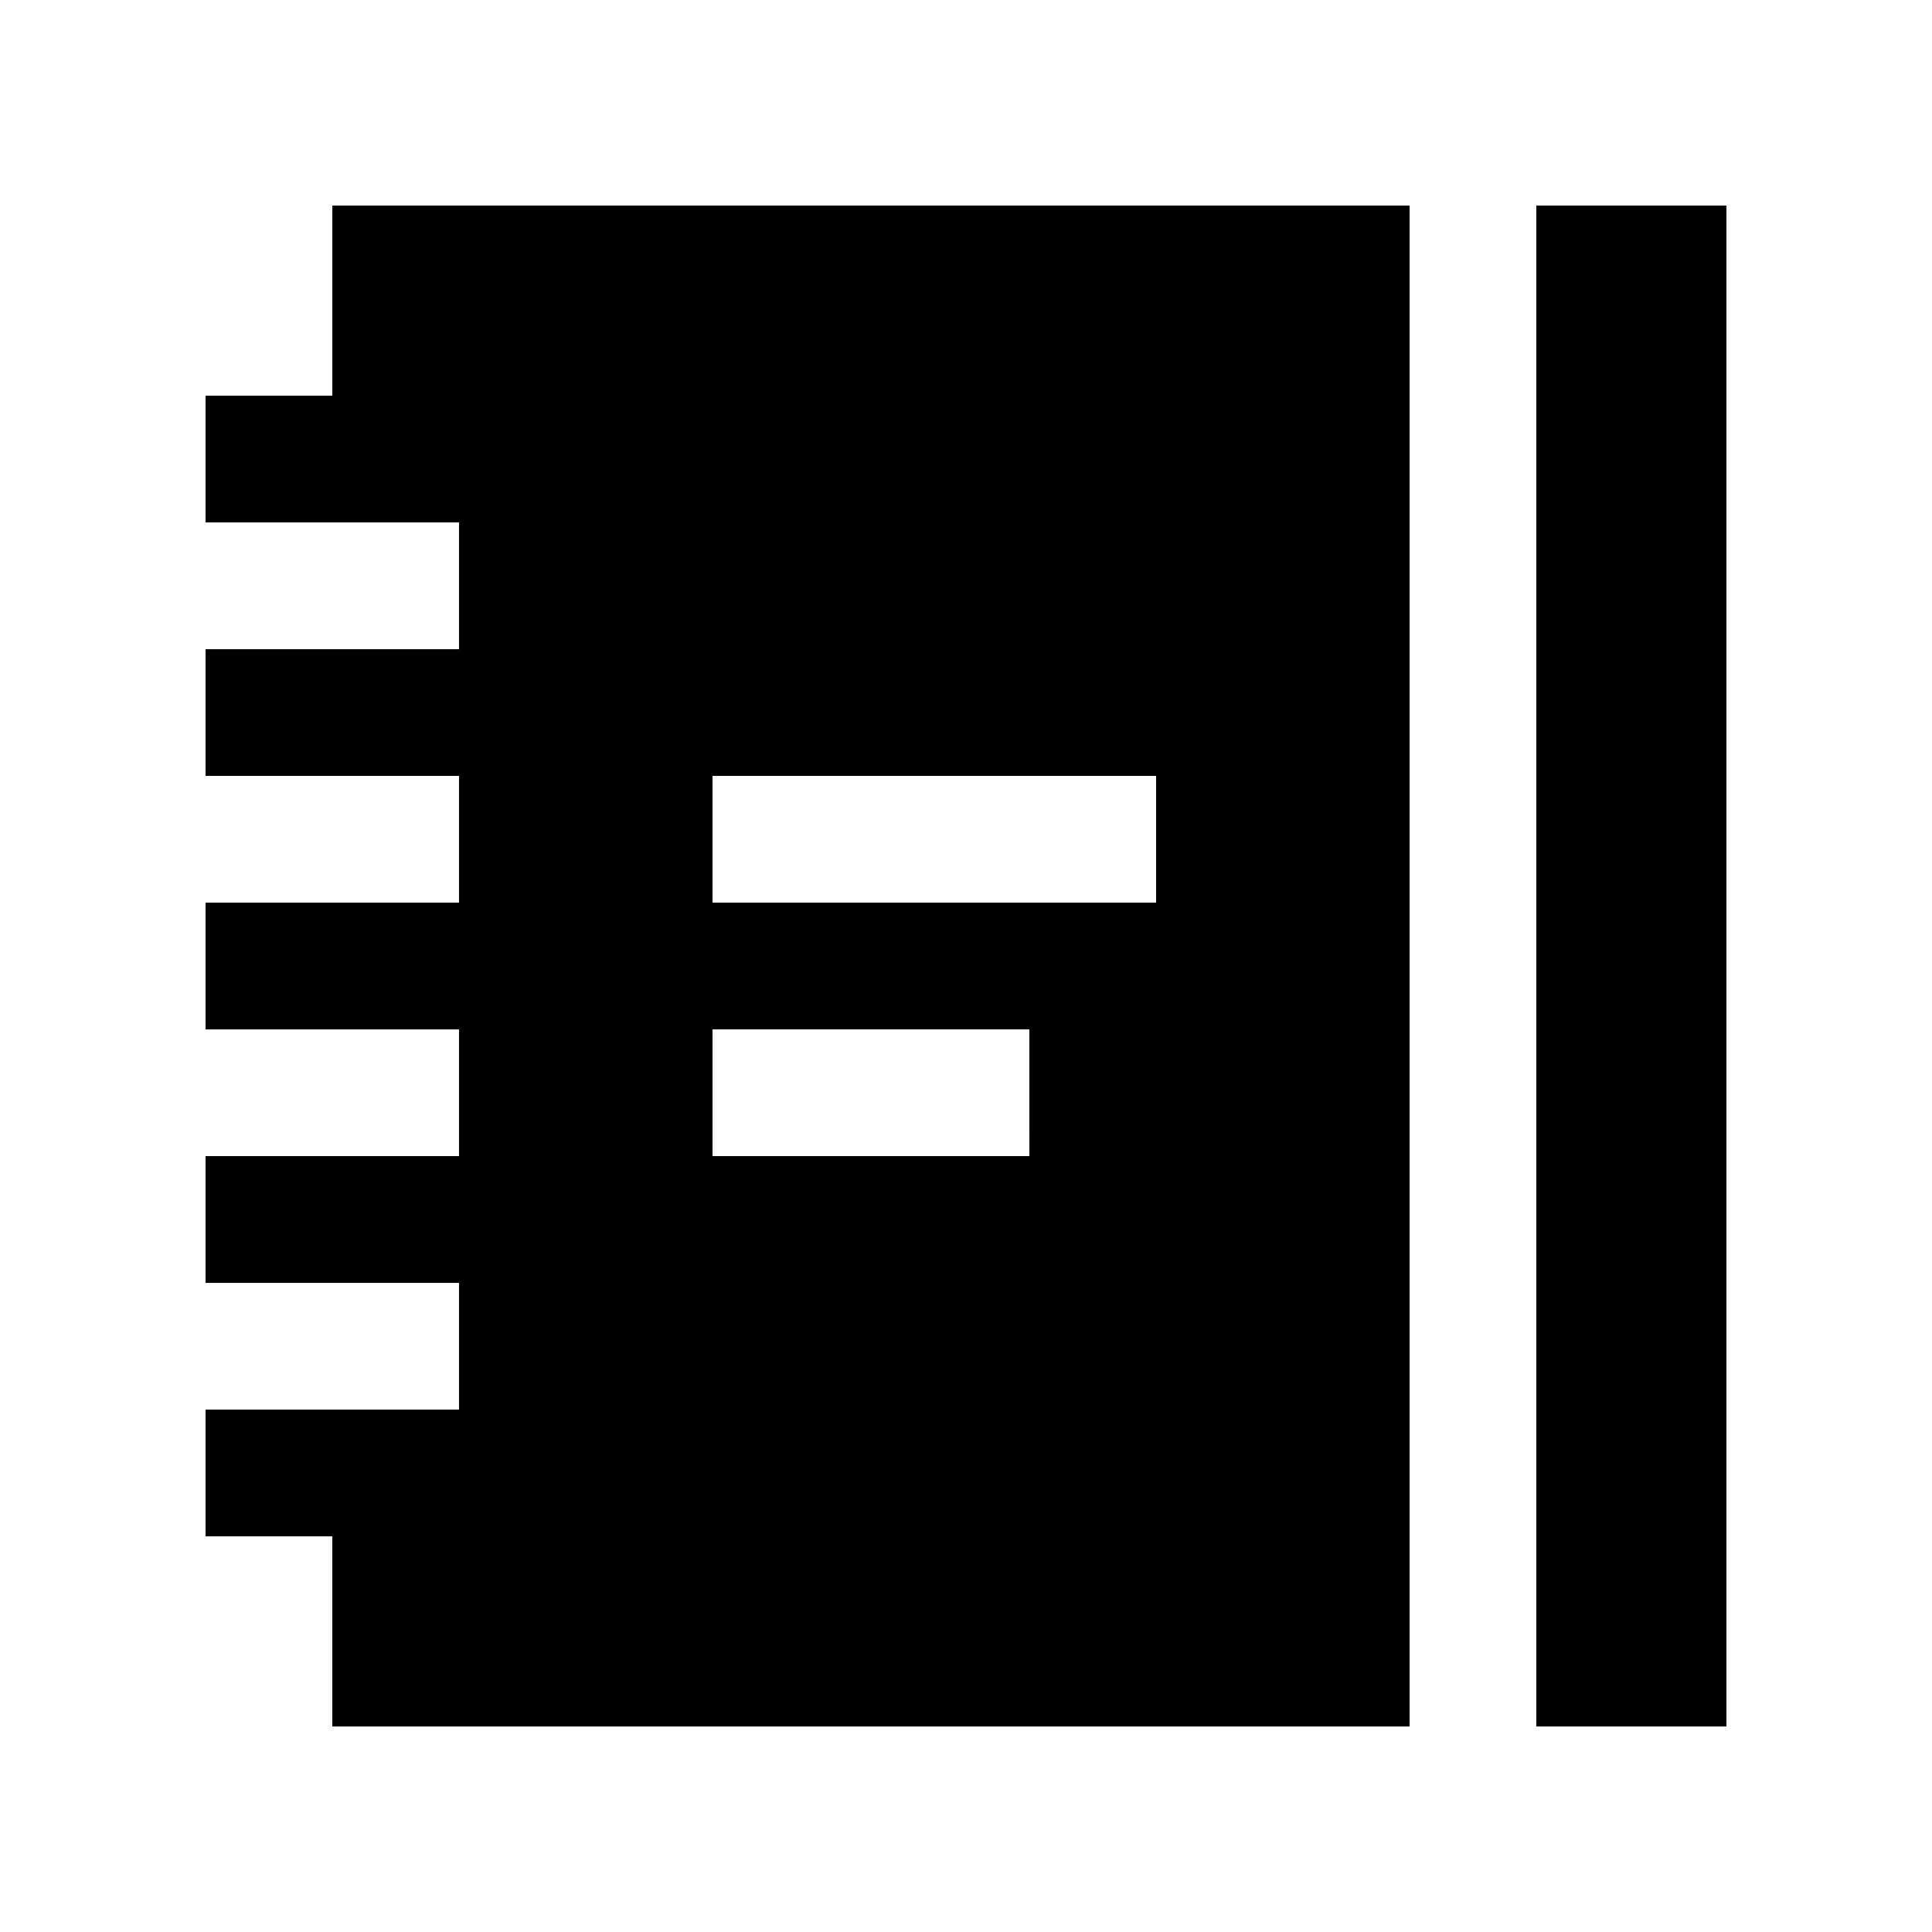 <?xml version="1.0" encoding="UTF-8"?>
<!-- Uploaded to: ICON Repo, www.svgrepo.com, Generator: ICON Repo Mixer Tools -->
<svg fill="#000000" width="800px" height="800px" version="1.1" viewBox="144 144 512 512" xmlns="http://www.w3.org/2000/svg">
 <g>
  <path d="m232.06 198.48v50.383l-33.586-0.004v33.59h67.172v33.59h-67.172v33.582h67.172v33.59h-67.172v33.59h67.172v33.582h-67.172v33.59h67.172v33.582h-67.172v33.59h33.59v50.383h285.49v-403.05zm184.73 251.9h-83.965v-33.59h83.969l0.004 33.59zm33.59-67.172h-117.55v-33.59h117.55z"/>
  <path d="m551.14 198.48h50.383v403.05h-50.383z"/>
 </g>
</svg>